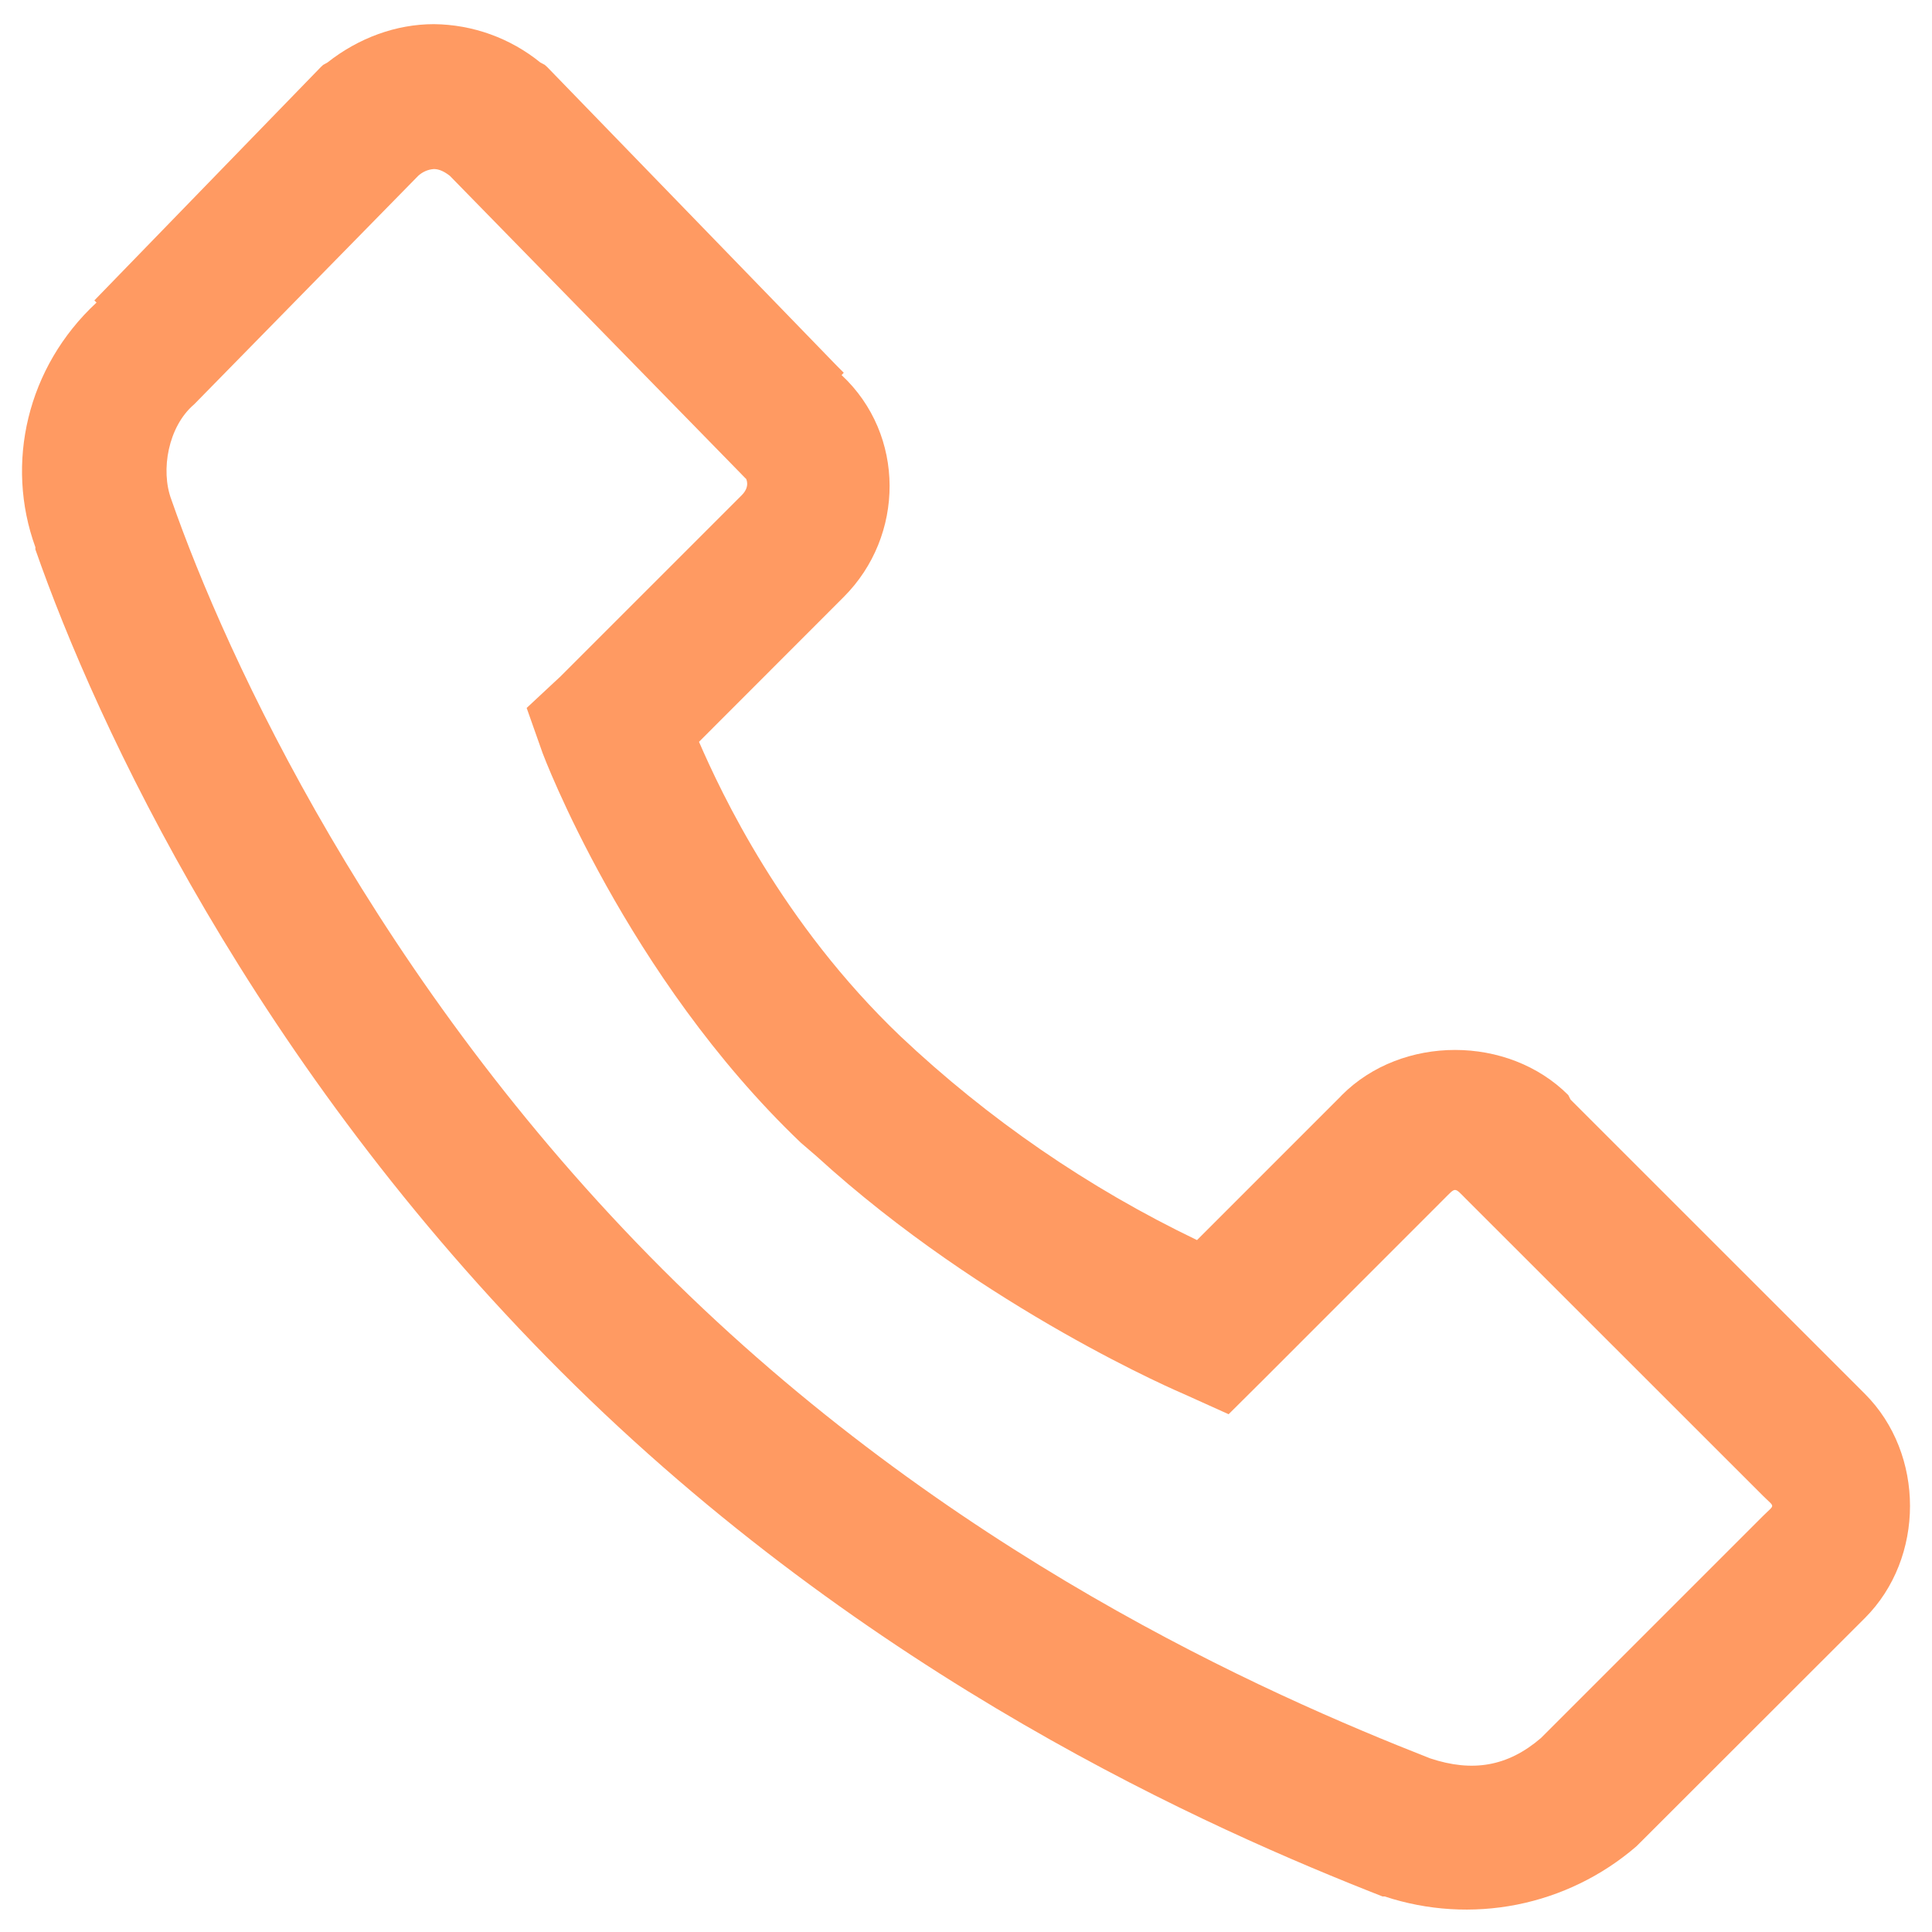 <svg width="30" height="30" viewBox="0 0 30 30" fill="none" xmlns="http://www.w3.org/2000/svg">
<path d="M6.738 0.375C6.15 0.375 5.568 0.589 5.084 0.971L5.017 1.008L4.981 1.042L1.465 4.665L1.499 4.698C0.416 5.702 0.078 7.2 0.549 8.496C0.552 8.502 0.547 8.523 0.549 8.53C1.502 11.262 3.944 16.529 8.706 21.292C13.487 26.073 18.827 28.413 21.468 29.448H21.501C22.164 29.667 22.871 29.71 23.555 29.575C24.239 29.439 24.876 29.129 25.405 28.674L25.439 28.641L25.475 28.605L28.958 25.125C29.892 24.191 29.892 22.578 28.958 21.644L24.388 17.075L24.352 17.004C23.418 16.07 21.77 16.07 20.837 17.004L20.803 17.04L18.587 19.256C16.898 18.445 15.345 17.377 13.982 16.091C12.141 14.333 11.199 12.311 10.854 11.519L13.102 9.269C14.049 8.322 14.064 6.754 13.068 5.824L13.102 5.788L12.998 5.684L8.498 1.042L8.46 1.008L8.391 0.971C7.923 0.591 7.34 0.381 6.737 0.375H6.738ZM6.738 2.625C6.821 2.625 6.903 2.666 6.986 2.731L11.486 7.335L11.555 7.406L11.589 7.44C11.581 7.434 11.656 7.549 11.519 7.688L8.707 10.5L8.178 10.993L8.426 11.695C8.426 11.695 9.719 15.152 12.434 17.743L12.678 17.953C15.293 20.34 18.375 21.643 18.375 21.643L19.078 21.96L19.607 21.434L22.419 18.621C22.611 18.43 22.577 18.43 22.768 18.621L27.375 23.226C27.566 23.417 27.566 23.35 27.375 23.541L23.929 26.987C23.412 27.432 22.864 27.522 22.208 27.304C19.656 26.303 14.704 24.124 10.289 19.71C5.839 15.259 3.514 10.207 2.661 7.758C2.489 7.301 2.613 6.622 3.012 6.281L3.046 6.247L3.082 6.21L6.493 2.731C6.56 2.669 6.646 2.631 6.737 2.625H6.738Z" fill="#FF9A62"/>
</svg>
